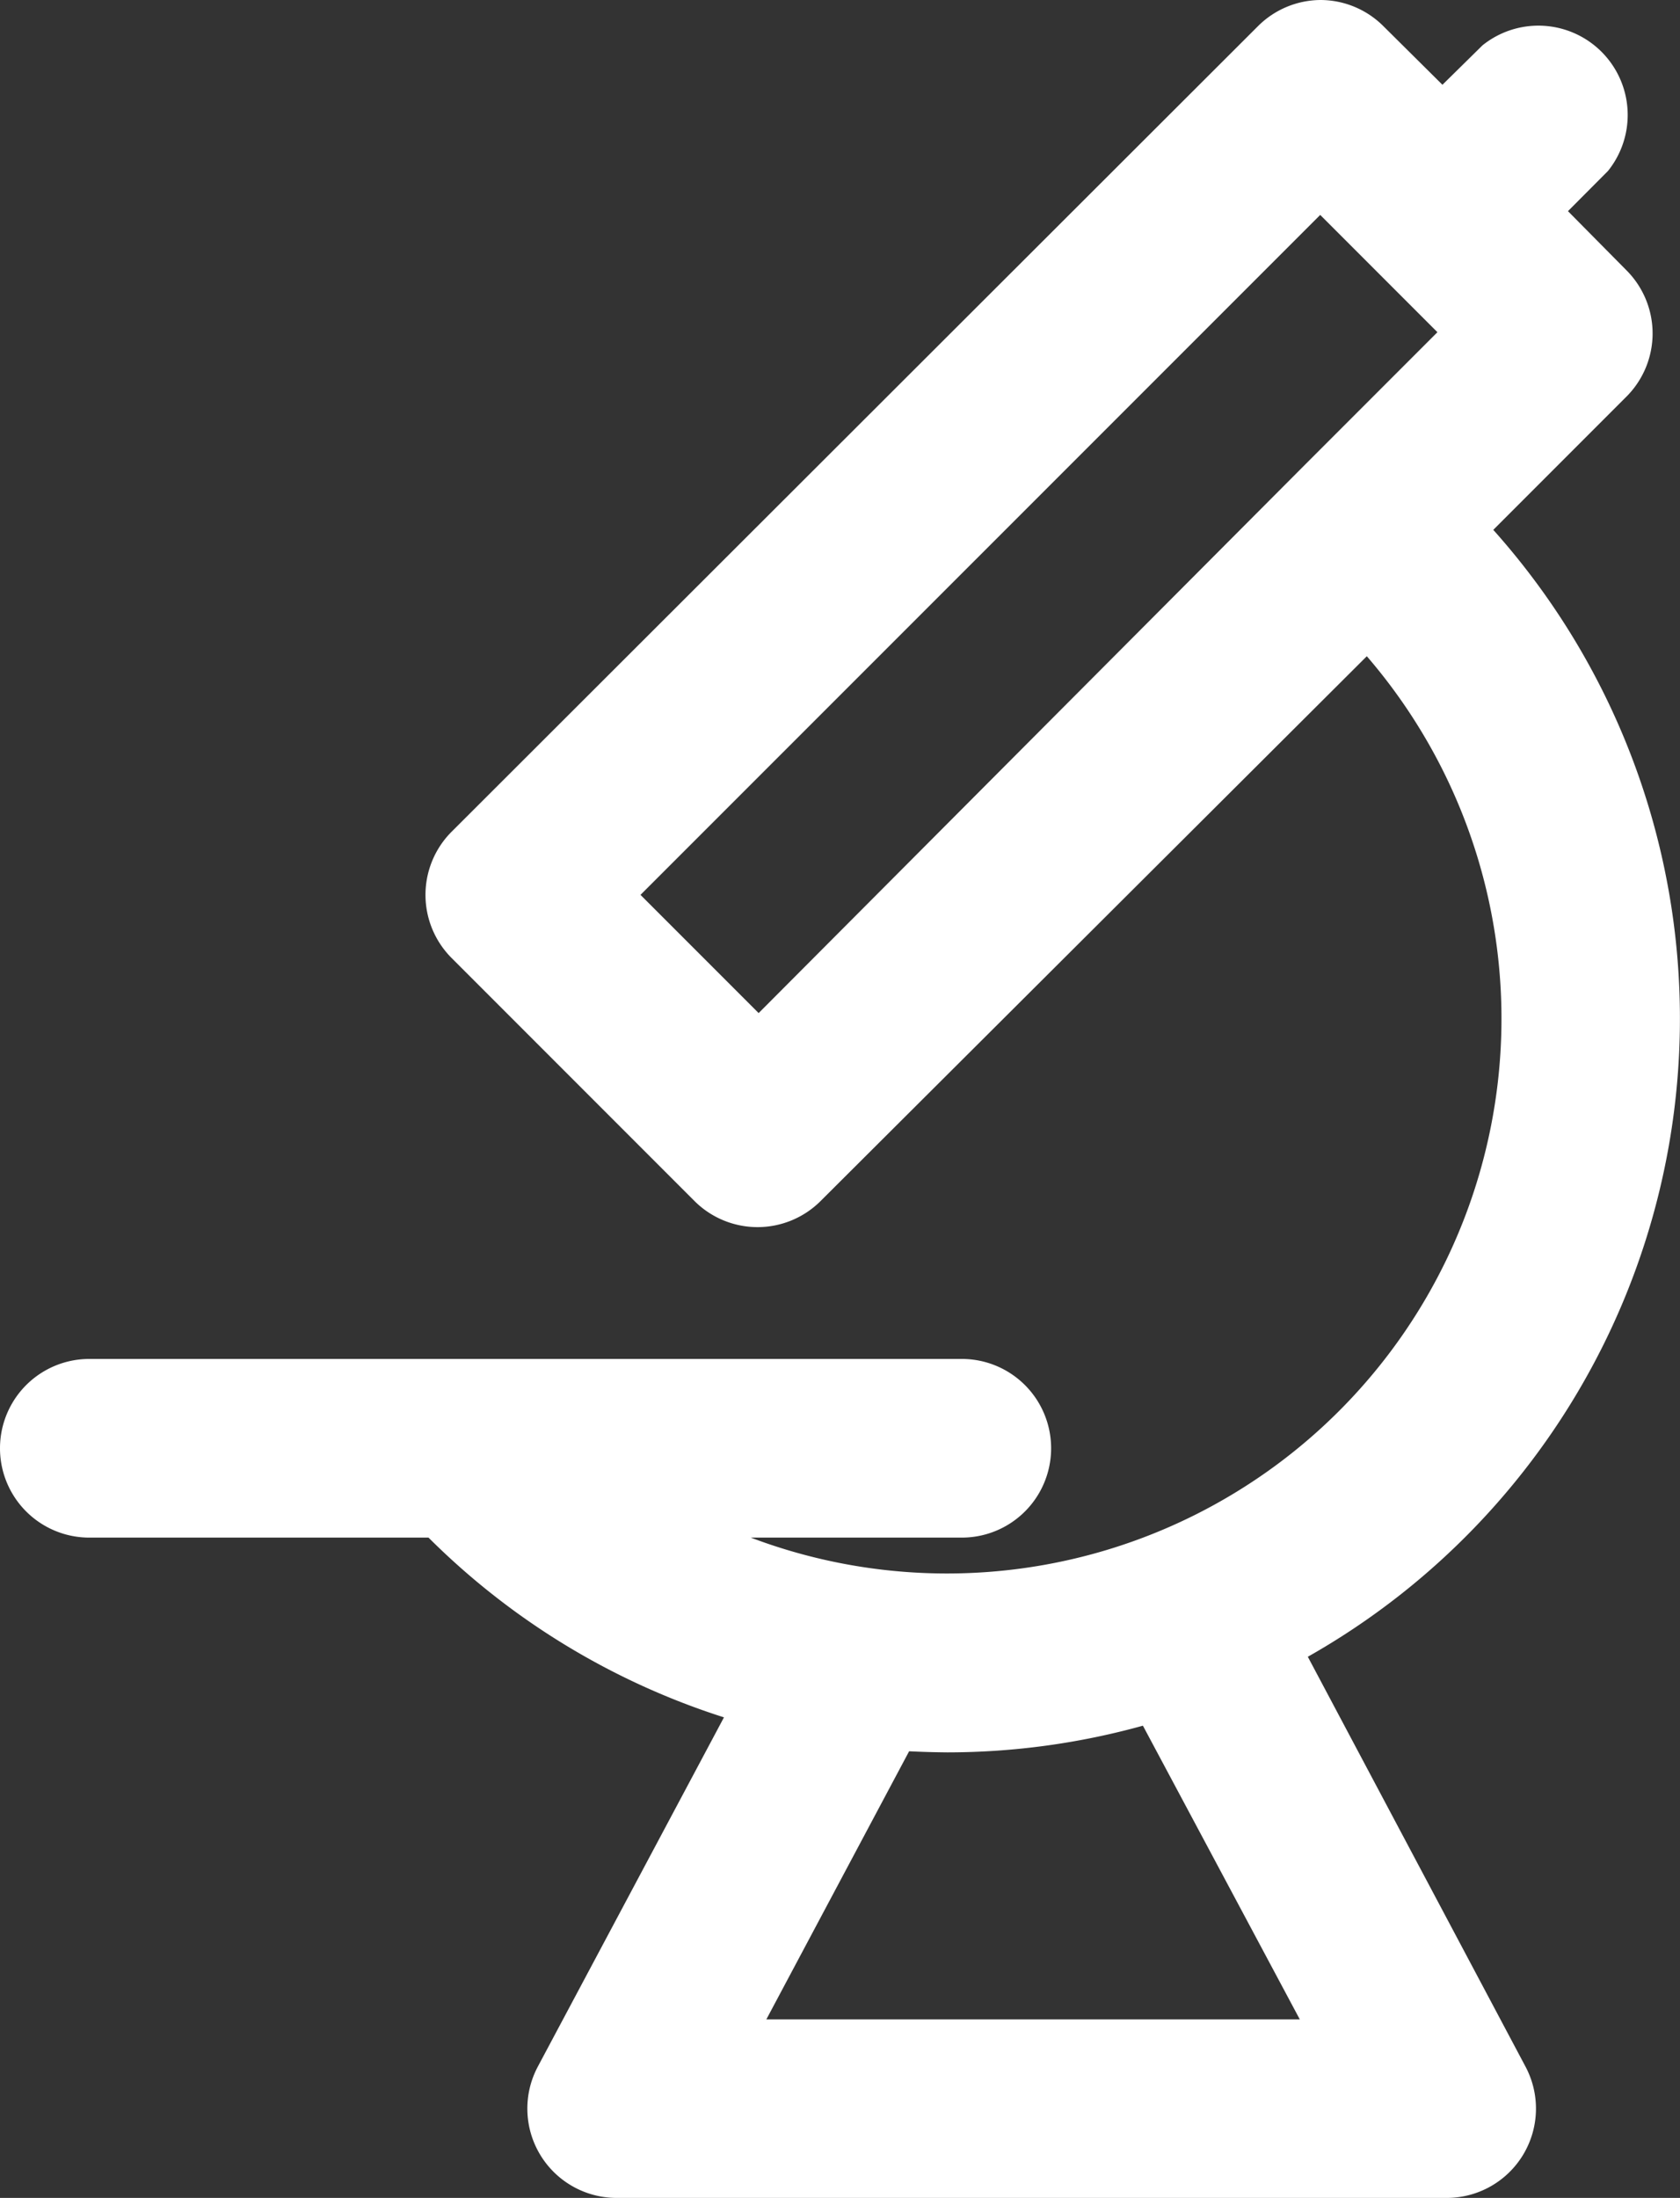 <svg xmlns="http://www.w3.org/2000/svg" width="10.707" height="14" viewBox="0 0 10.707 14">
  <rect x="0" y="0" width="10.707" height="14" fill="#333333" stroke="none"/>
  <path id="Path_250" data-name="Path 250" d="M30.042,10.553a4.669,4.669,0,0,0,1.182-7.178l.851-.851a.569.569,0,0,0,0-.8L31.7,1.345l.255-.256a.569.569,0,0,0-.8-.8L30.9.54,30.524.167a.569.569,0,0,0-.4-.167h0a.569.569,0,0,0-.4.167L24.583,5.3a.569.569,0,0,0,0,.8l1.552,1.552a.569.569,0,0,0,.8,0L30.418,4.18a3.534,3.534,0,0,1-3.926,5.614h1.345a.569.569,0,1,0,0-1.138H22.276a.569.569,0,1,0,0,1.138h2.162a4.679,4.679,0,0,0,1.883,1.145l-1.186,2.224a.569.569,0,0,0,.5.837h5.294a.569.569,0,0,0,.5-.837Zm-3.5-4.1L25.789,5.7l4.332-4.331.747.747-.841.841,0,0Zm.049,6.41.91-1.708q.122.006.244.007a4.663,4.663,0,0,0,1.246-.17l1,1.871Z" transform="translate(-21.707)" fill="#fff"/>
</svg>
